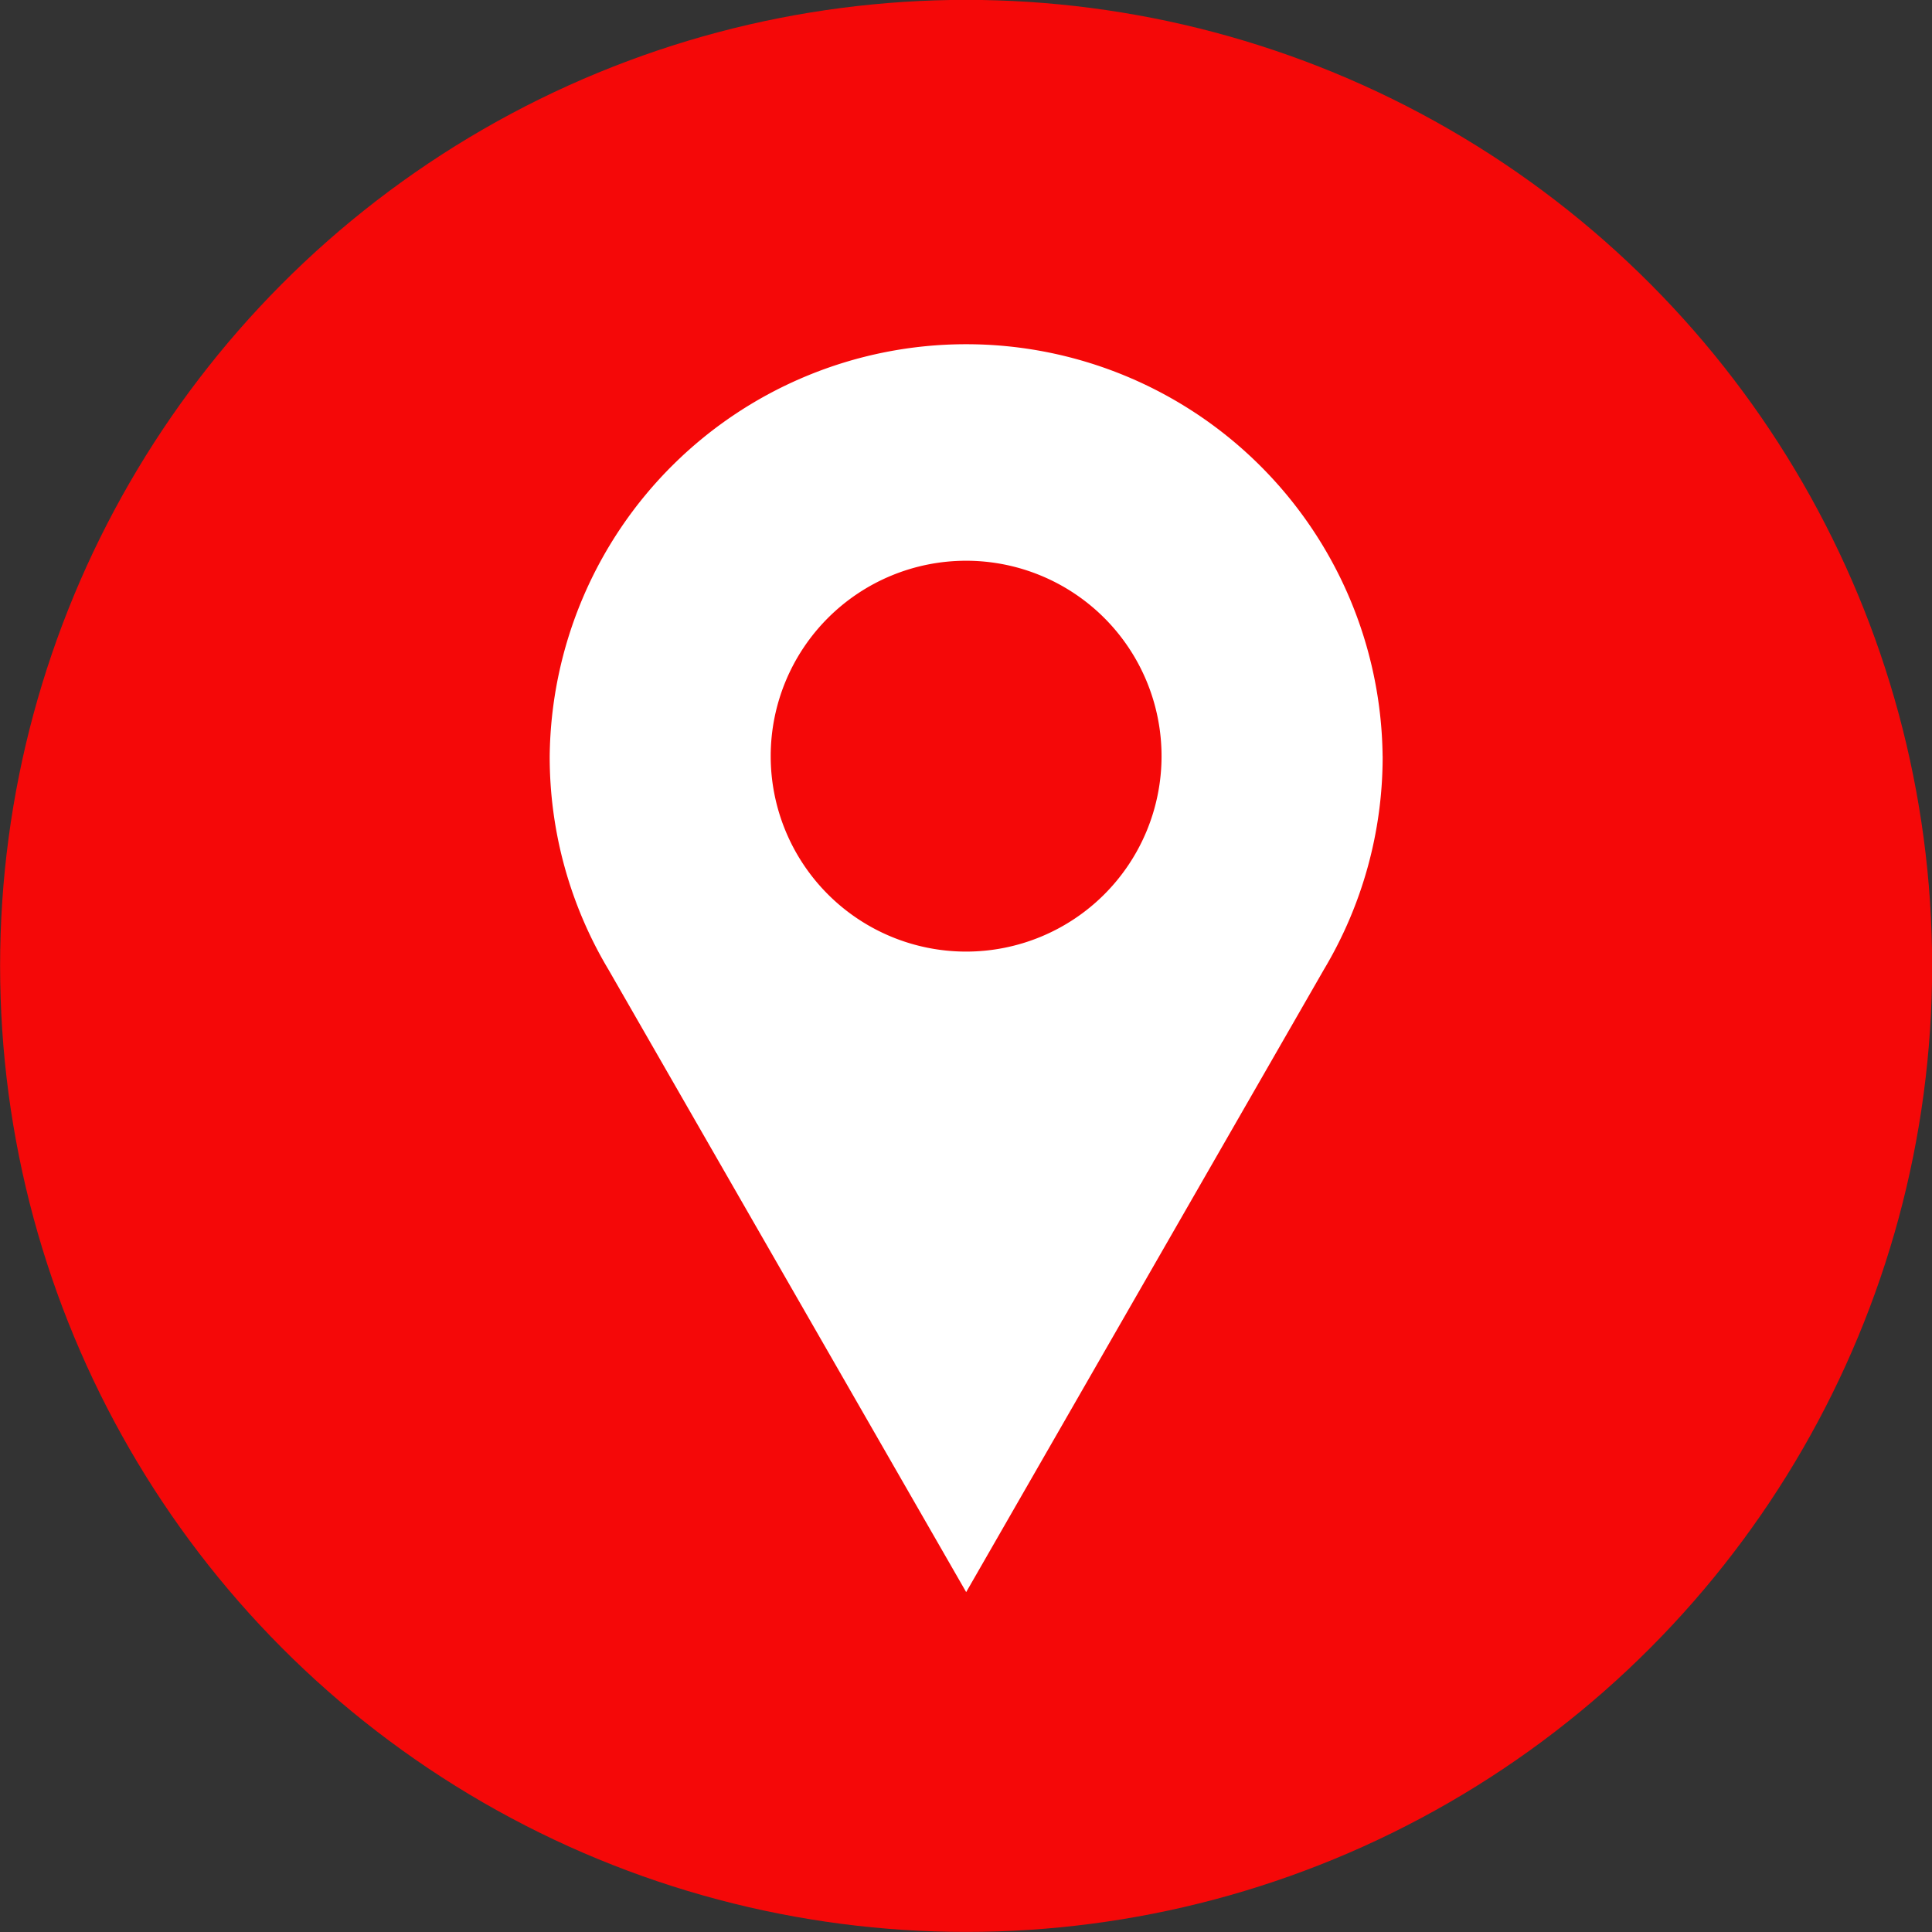 <?xml version="1.0" encoding="UTF-8" standalone="no"?><svg xmlns="http://www.w3.org/2000/svg" xmlns:xlink="http://www.w3.org/1999/xlink" data-name="Layer 1" fill="#000000" height="781.7" preserveAspectRatio="xMidYMid meet" version="1" viewBox="149.1 170.4 781.7 781.7" width="781.7" zoomAndPan="magnify"><rect x="149.1" y="170.4" width="781.7" height="781.7" fill="#333333" stroke="none"/><g id="change1_1"><circle cx="540" cy="561.21" fill="#f50808" r="390.86"/></g><g id="change2_1"><path d="M708.51,476.35a168.51,168.51,0,0,0-337,0h0a167.76,167.76,0,0,0,23.71,86.23h0l144.8,252,144.8-252h0a167.76,167.76,0,0,0,23.71-86.23ZM540,397.28a79.07,79.07,0,1,1-79.07,79.07A79.07,79.07,0,0,1,540,397.28Z" fill="#ffffff"/></g></svg>